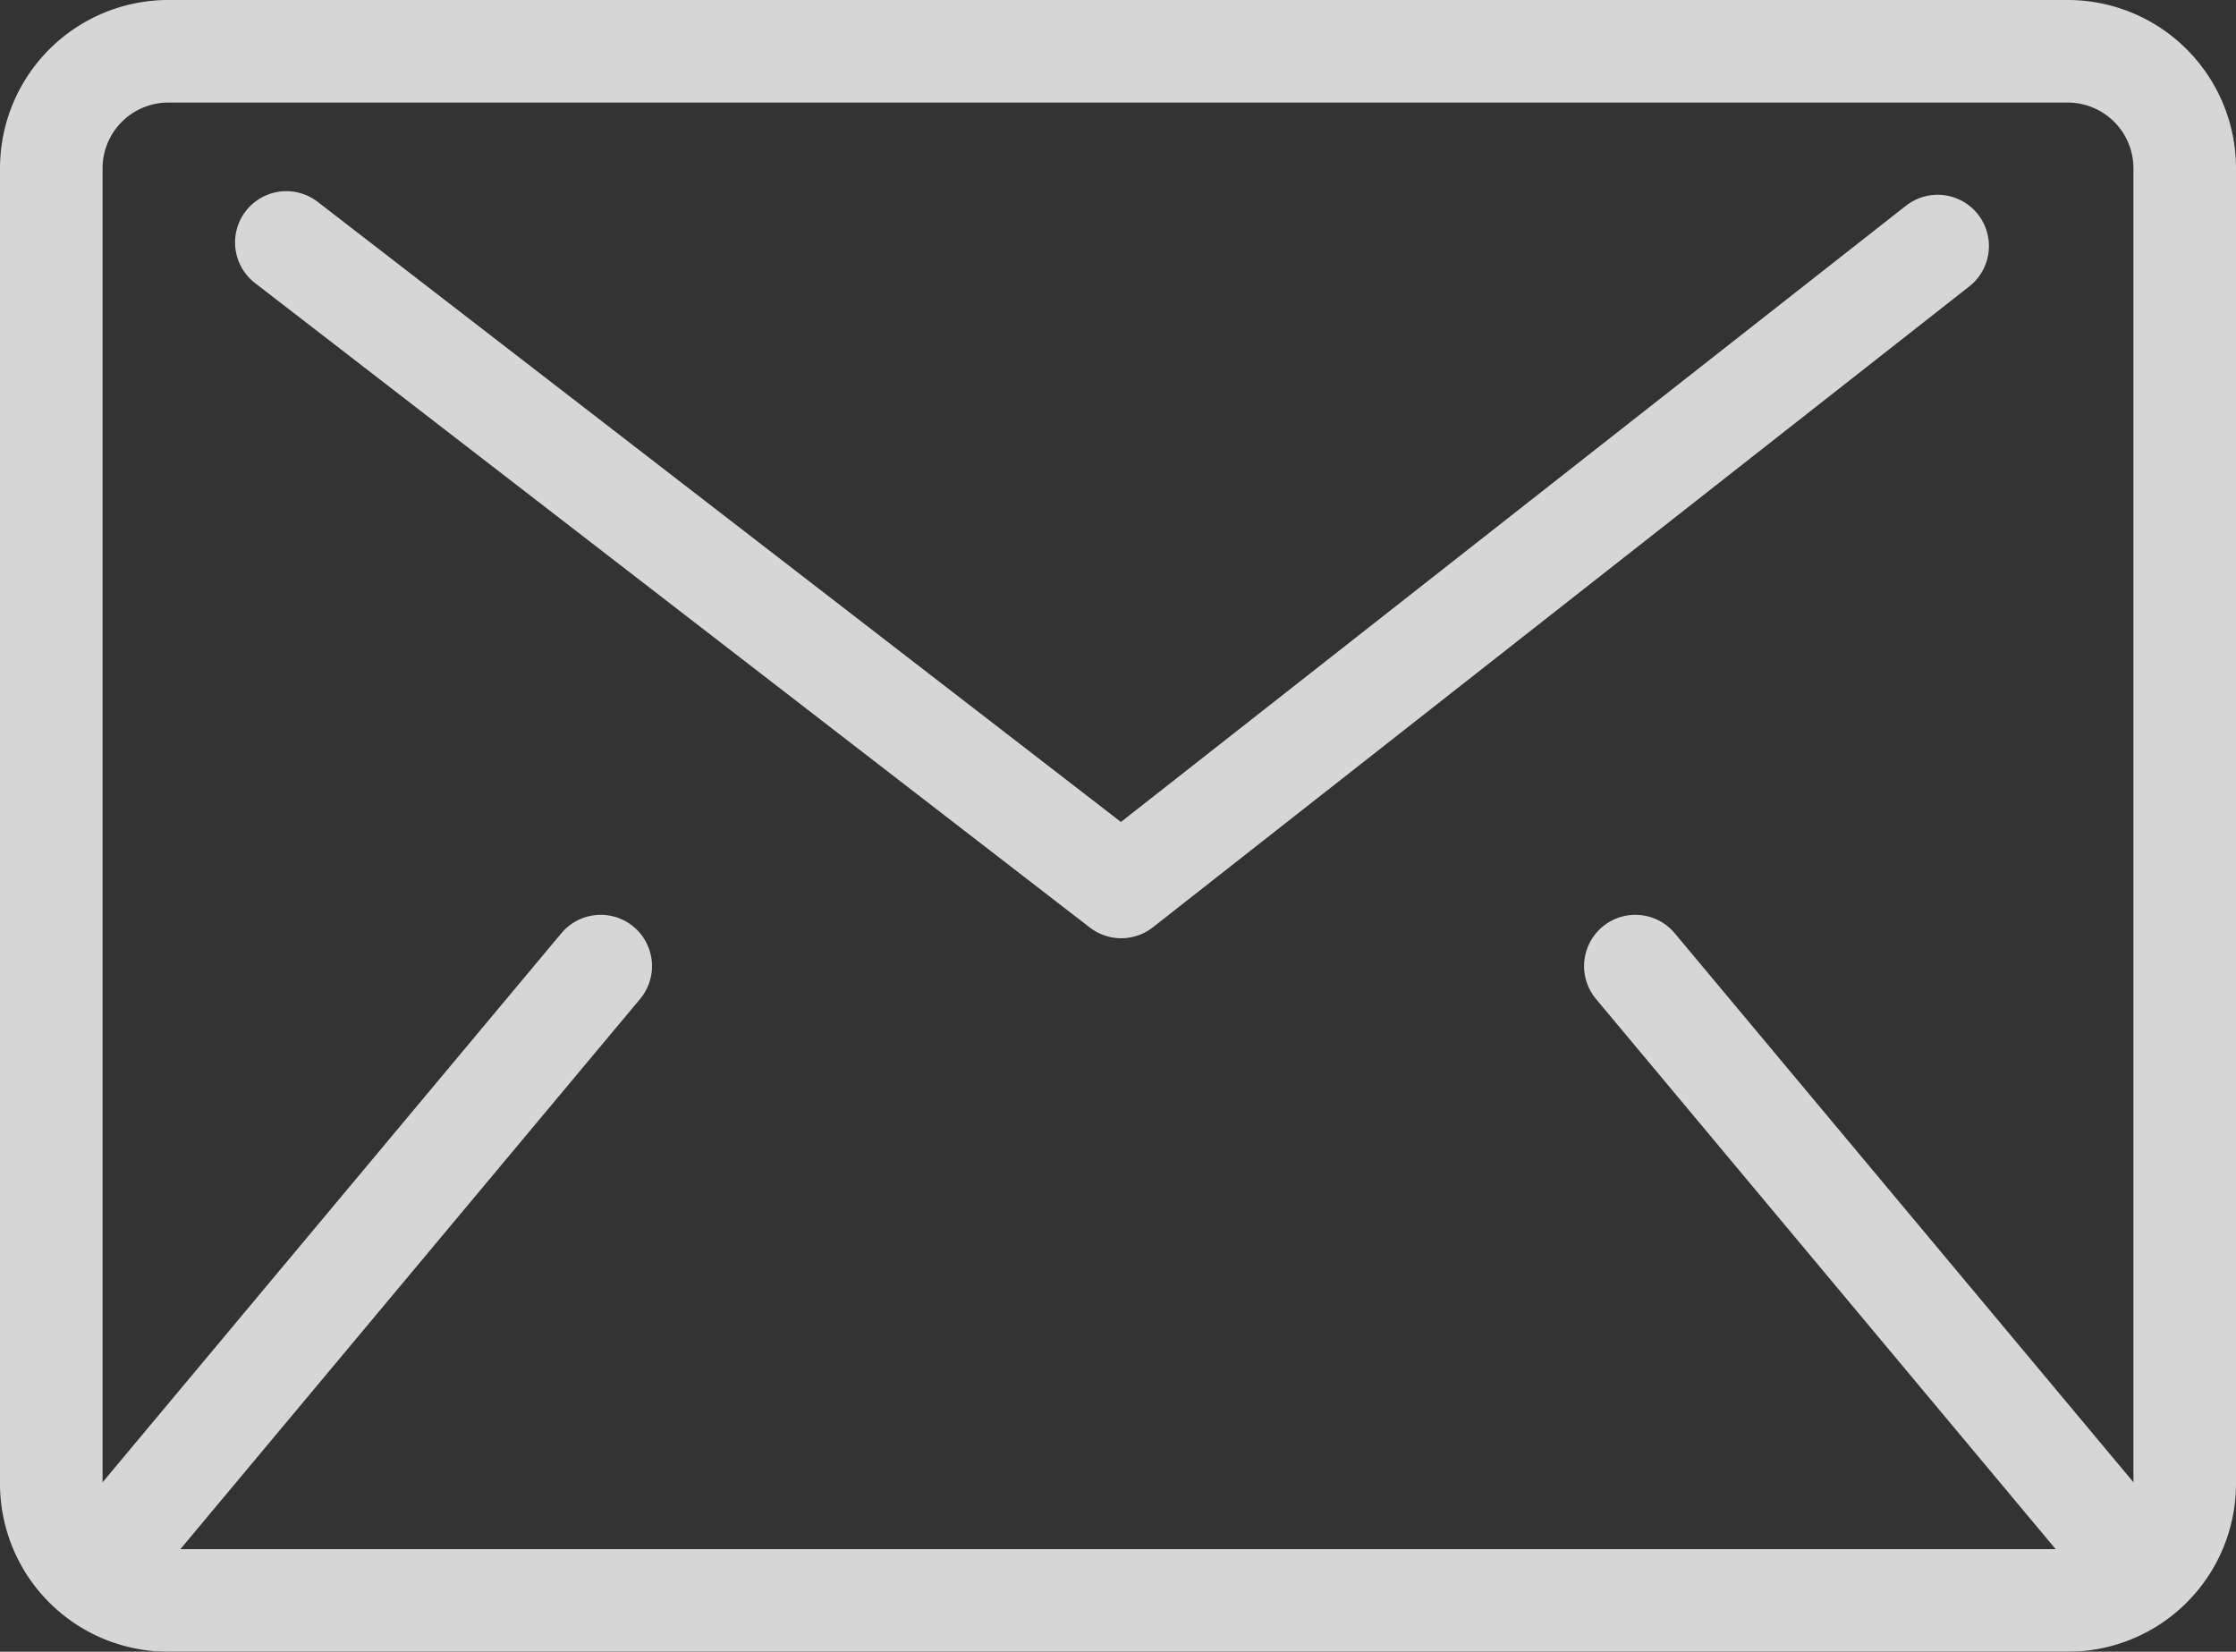 <svg xmlns="http://www.w3.org/2000/svg" width="54.5" height="40.257" viewBox="0 0 54.5 40.257"><rect x="0" y="0" width="54.5" height="40.257" fill="#333333" stroke="none"/><g id="Group_96" data-name="Group 96" transform="translate(-3308.065 -9481.922)" opacity="0.8"><path id="Path_678" data-name="Path 678" d="M7.844,42.757A2.846,2.846,0,0,1,5,39.921V7.844A2.853,2.853,0,0,1,7.844,5H54.157A2.852,2.852,0,0,1,57,7.844V39.921a2.846,2.846,0,0,1-2.843,2.836Z" transform="translate(3304.315 9478.172)" fill="none" stroke="#fff" stroke-linejoin="round" stroke-width="2.5"></path><line id="Line_35" data-name="Line 35" x1="11.747" y2="14.058" transform="translate(3310.96 9505.469)" fill="none" stroke="#fff" stroke-linecap="round" stroke-linejoin="round" stroke-width="2.5"></line><line id="Line_36" data-name="Line 36" x2="11.746" y2="14.058" transform="translate(3347.925 9505.469)" fill="none" stroke="#fff" stroke-linecap="round" stroke-linejoin="round" stroke-width="2.5"></line><path id="Path_679" data-name="Path 679" d="M29.02,24.539,49.369,40.248l19.9-15.621" transform="translate(3286.024 9463.292)" fill="none" stroke="#fff" stroke-linecap="round" stroke-linejoin="round" stroke-width="2.5"></path></g></svg>